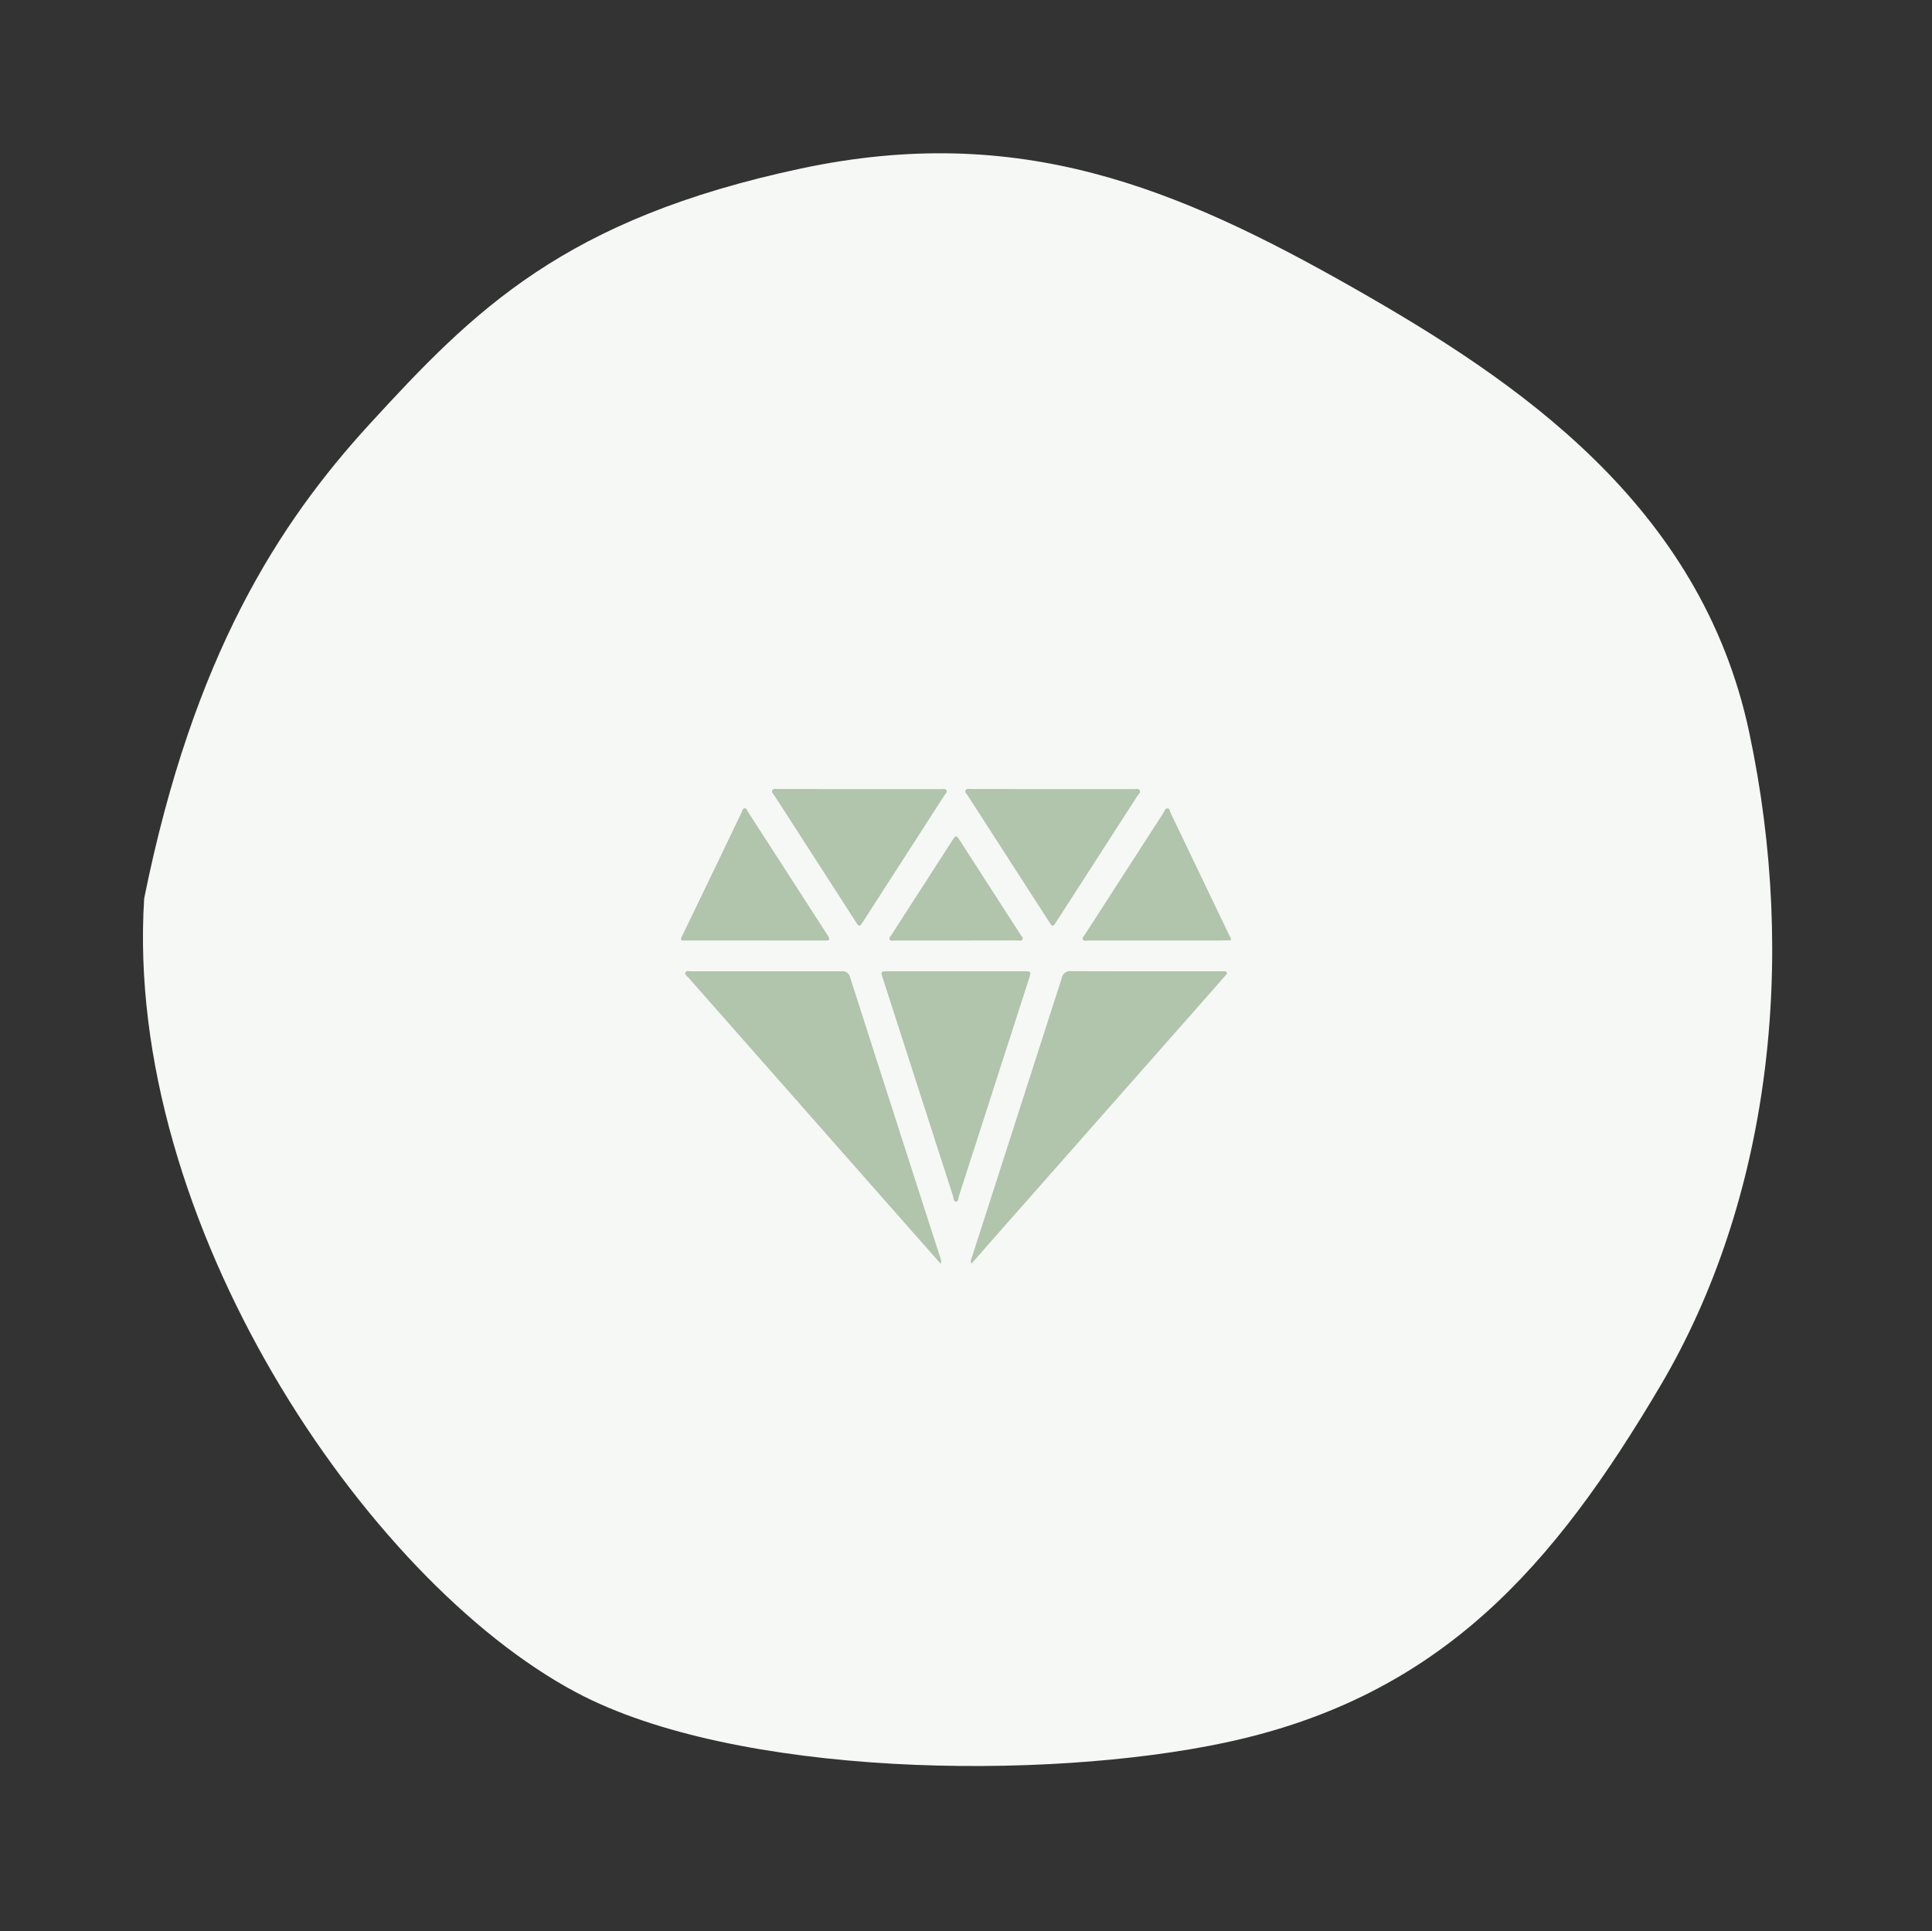 <svg xmlns="http://www.w3.org/2000/svg" width="80.063" height="80.039" viewBox="0 0 80.063 80.039">
  <rect x="0" y="0" width="80.063" height="80.039" fill="#333333" stroke="none"/>
  <g id="Group_19" data-name="Group 19" transform="translate(-518.465 -1131.715)">
    <path id="Path_88" data-name="Path 88" d="M31.027,0C40.738,0,50.2,3.206,56.762,9.236c6.352,5.839,10.715,11.539,10.715,20.723,0,7.653-2.813,20.134-7.629,25.87-6.371,7.591-23,14.287-35.917,10.67C14.507,62.416,9.883,57.812,6.645,53.273,2.913,48.042,0,43.608,0,33.567,0,24.329,4.015,18.5,9.614,12.2,14.77,6.4,21.374,0,31.027,0Z" transform="matrix(0.208, 0.978, -0.978, 0.208, 584.498, 1131.715)" fill="#f6f8f5"/>
    <g id="Layer_2" data-name="Layer 2" transform="translate(546.691 1164.411)">
      <g id="Layer_1" data-name="Layer 1" transform="translate(0 0)">
        <path id="Path_68" data-name="Path 68" d="M286.6,19.03c-.148,0-.3.012-.444.012h-5.471c-.075,0-.178.043-.221-.049-.033-.073.046-.133.085-.193q1.629-2.53,3.263-5.058c.044-.069.067-.191.173-.178.085.012.092.125.126.2q1.209,2.522,2.416,5.043c.022.046.05.09.076.135Z" transform="translate(-263.82 -12.757)" fill="#b1c4ac"/>
        <path id="Path_69" data-name="Path 69" d="M0,18.9l1.417-2.938q.548-1.141,1.094-2.282c.028-.059.035-.146.106-.158.092-.016.113.082.15.14q1.656,2.565,3.31,5.131c.083.129.114.21-.095.21Q3.035,19,.088,19A.749.749,0,0,1,0,18.99Z" transform="translate(0 -12.717)" fill="#b1c4ac"/>
        <path id="Path_70" data-name="Path 70" d="M13.386,139.384c-.449-.508-.88-.994-1.309-1.483q-2.358-2.673-4.714-5.349l-4.434-5.032c-.053-.059-.168-.119-.119-.213.04-.079.148-.043.227-.043q3.115,0,6.23,0a.323.323,0,0,1,.369.256q1.865,5.821,3.743,11.638A.263.263,0,0,1,13.386,139.384Z" transform="translate(-2.631 -119.704)" fill="#b1c4ac"/>
        <path id="Path_71" data-name="Path 71" d="M202.344,139.405a.282.282,0,0,1,.018-.249q1.863-5.787,3.724-11.575a.357.357,0,0,1,.4-.3c2.061.009,4.122.005,6.183.005h.133c.044,0,.095,0,.122.039.037.059-.017.1-.049.132q-.408.469-.819.936l-7.639,8.662q-.9,1.016-1.79,2.035C202.542,139.188,202.451,139.287,202.344,139.405Z" transform="translate(-190.317 -119.727)" fill="#b1c4ac"/>
        <path id="Path_72" data-name="Path 72" d="M143.139,127.357h2.8c.3,0,.3.009.217.281q-1.452,4.509-2.907,9.018c-.029.091-.02.248-.133.25-.093,0-.091-.152-.119-.237q-1.46-4.52-2.914-9.041c-.083-.257-.074-.27.208-.271Z" transform="translate(-131.731 -119.799)" fill="#b1c4ac"/>
        <path id="Path_73" data-name="Path 73" d="M67.067.007h3.382c.079,0,.178-.033.23.042S70.643.2,70.6.261q-1.675,2.6-3.354,5.207c-.172.267-.178.267-.342.008Q65.221,2.865,63.538.253c-.038-.059-.119-.119-.075-.2s.147-.05.225-.05Q65.378.005,67.067.007Z" transform="translate(-59.686 0.002)" fill="#b1c4ac"/>
        <path id="Path_74" data-name="Path 74" d="M202.093-.015h3.357c.084,0,.2-.04.244.055s-.049.147-.091.213q-1.675,2.605-3.354,5.207c-.163.253-.167.253-.329,0q-1.684-2.611-3.366-5.223c-.039-.059-.119-.122-.082-.2.041-.09.144-.056.221-.056Q200.392-.016,202.093-.015Z" transform="translate(-186.686 0.024)" fill="#b1c4ac"/>
        <path id="Path_75" data-name="Path 75" d="M148.2,37.483h-2.557c-.065,0-.151.026-.189-.031-.05-.075.029-.136.067-.2q1.255-1.952,2.513-3.9c.161-.251.171-.251.333,0q1.257,1.95,2.513,3.9c.038.059.119.119.067.195-.039.059-.124.032-.189.032Z" transform="translate(-136.807 -31.198)" fill="#b1c4ac"/>
      </g>
    </g>
  </g>
</svg>
